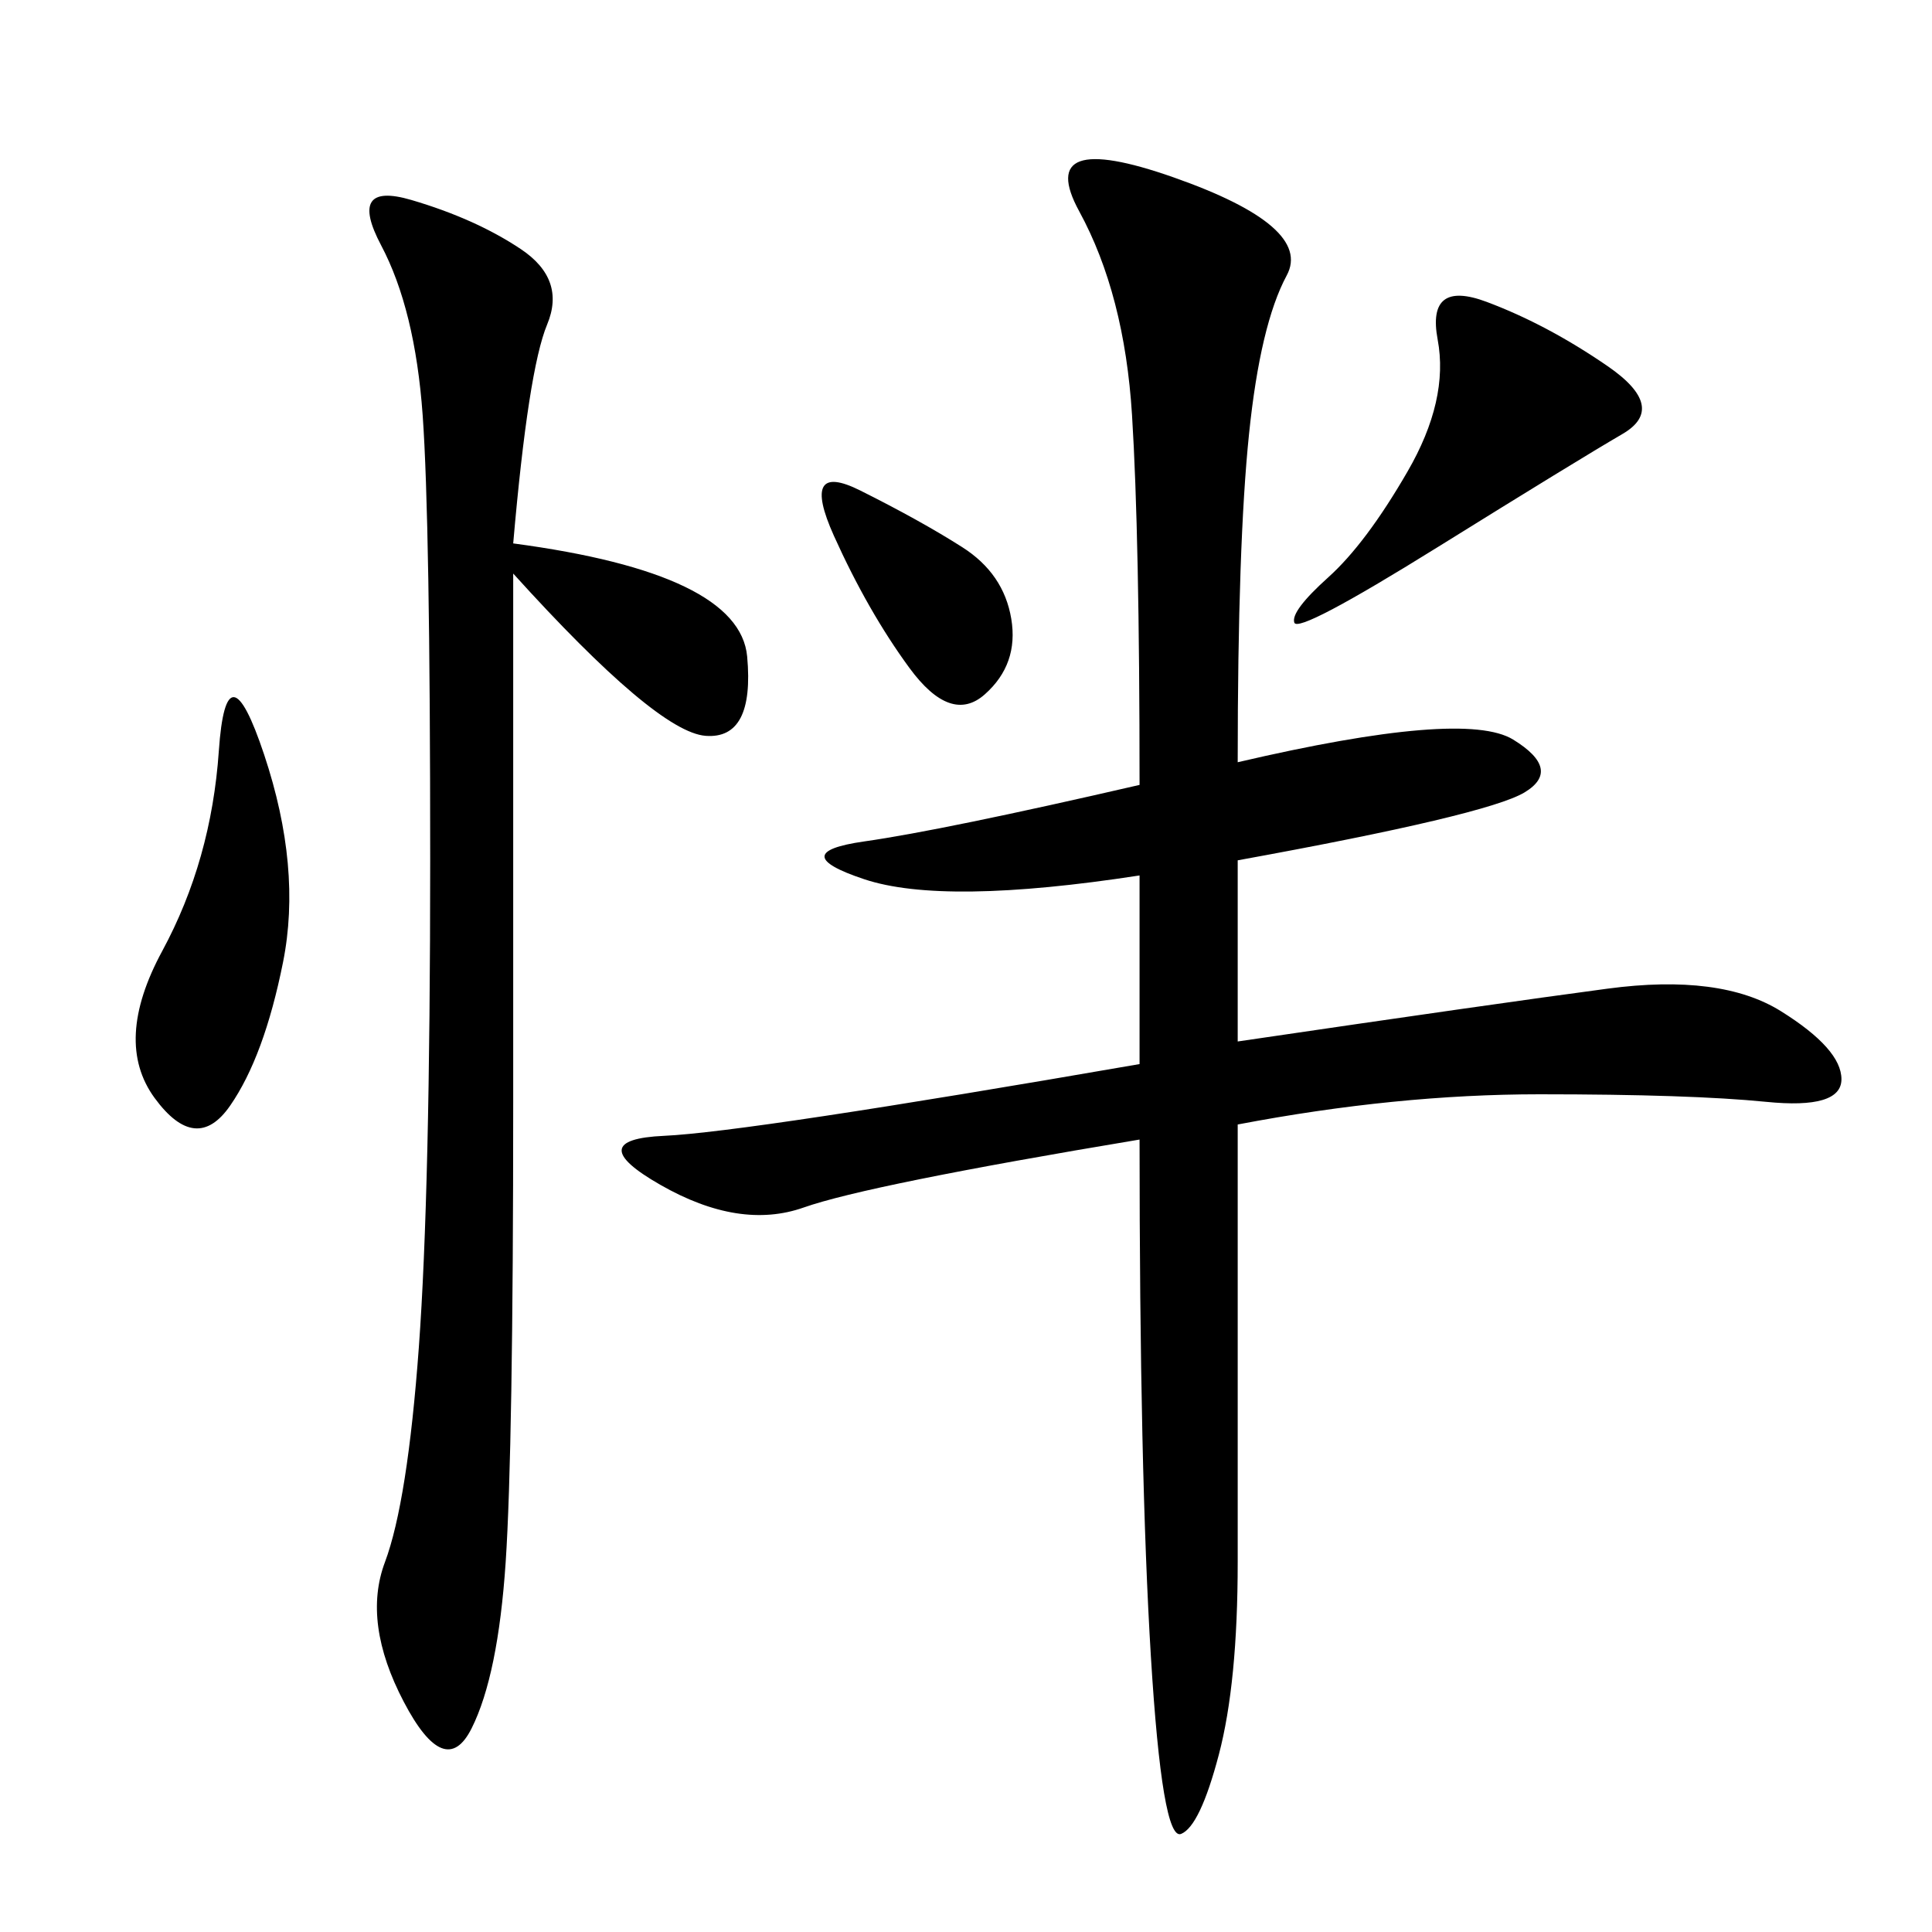 <svg xmlns="http://www.w3.org/2000/svg" xmlns:xlink="http://www.w3.org/1999/xlink" width="300" height="300"><path d="M176.95 165.23L176.95 135.94Q146.48 140.63 134.18 136.52Q121.88 132.42 134.18 130.66Q146.48 128.91 176.95 121.88L176.95 121.88Q176.95 83.20 175.78 64.45Q174.61 45.70 167.58 32.81Q160.55 19.92 182.23 27.54Q203.91 35.16 199.80 42.77Q195.70 50.39 193.95 67.38Q192.19 84.38 192.19 118.36L192.19 118.36Q227.34 110.16 234.96 114.84Q242.58 119.53 236.72 123.05Q230.86 126.56 192.19 133.59L192.19 133.59L192.19 161.72Q232.03 155.86 249.61 153.52Q267.19 151.17 276.56 157.03Q285.94 162.89 285.94 167.58L285.94 167.58Q285.94 172.27 274.22 171.09Q262.50 169.92 239.06 169.92L239.06 169.92Q216.80 169.92 192.19 174.61L192.19 174.61L192.19 242.58Q192.19 261.33 189.26 272.46Q186.33 283.59 183.40 284.77Q180.47 285.94 178.71 257.23Q176.95 228.52 176.95 176.95L176.95 176.95Q134.77 183.98 124.80 187.50Q114.84 191.02 102.54 183.98Q90.23 176.95 103.13 176.37Q116.02 175.78 176.95 165.23L176.95 165.23ZM79.69 84.38Q114.84 89.06 116.02 101.95Q117.19 114.84 109.57 114.26Q101.95 113.67 79.69 89.06L79.69 89.06L79.69 171.09Q79.69 225 78.52 242.58Q77.34 260.16 73.24 268.36Q69.14 276.56 62.70 264.26Q56.25 251.95 59.77 242.58Q63.28 233.20 65.04 209.18Q66.80 185.16 66.80 133.59L66.80 133.59Q66.80 80.86 65.63 64.45Q64.45 48.05 59.18 38.09Q53.91 28.13 63.87 31.05Q73.83 33.98 80.86 38.67Q87.89 43.36 84.96 50.39Q82.03 57.42 79.69 84.38L79.69 84.38ZM230.86 46.88Q240.23 50.39 249.61 56.84Q258.98 63.28 251.95 67.38Q244.92 71.48 223.24 84.96Q201.56 98.44 200.98 96.68Q200.39 94.92 206.25 89.65Q212.11 84.38 218.55 73.24Q225 62.11 223.24 52.73Q221.48 43.36 230.86 46.88L230.86 46.88ZM41.02 117.19Q46.88 134.77 43.95 149.41Q41.02 164.06 35.74 171.68Q30.47 179.30 24.02 170.51Q17.58 161.72 25.20 147.66Q32.81 133.59 33.98 116.60Q35.16 99.61 41.02 117.19L41.02 117.19ZM133.59 76.17Q142.97 80.86 149.41 84.96Q155.86 89.06 157.03 96.09Q158.20 103.13 152.93 107.81Q147.66 112.50 141.21 103.71Q134.77 94.92 129.49 83.20Q124.22 71.48 133.59 76.17L133.59 76.17Z"/></svg>
